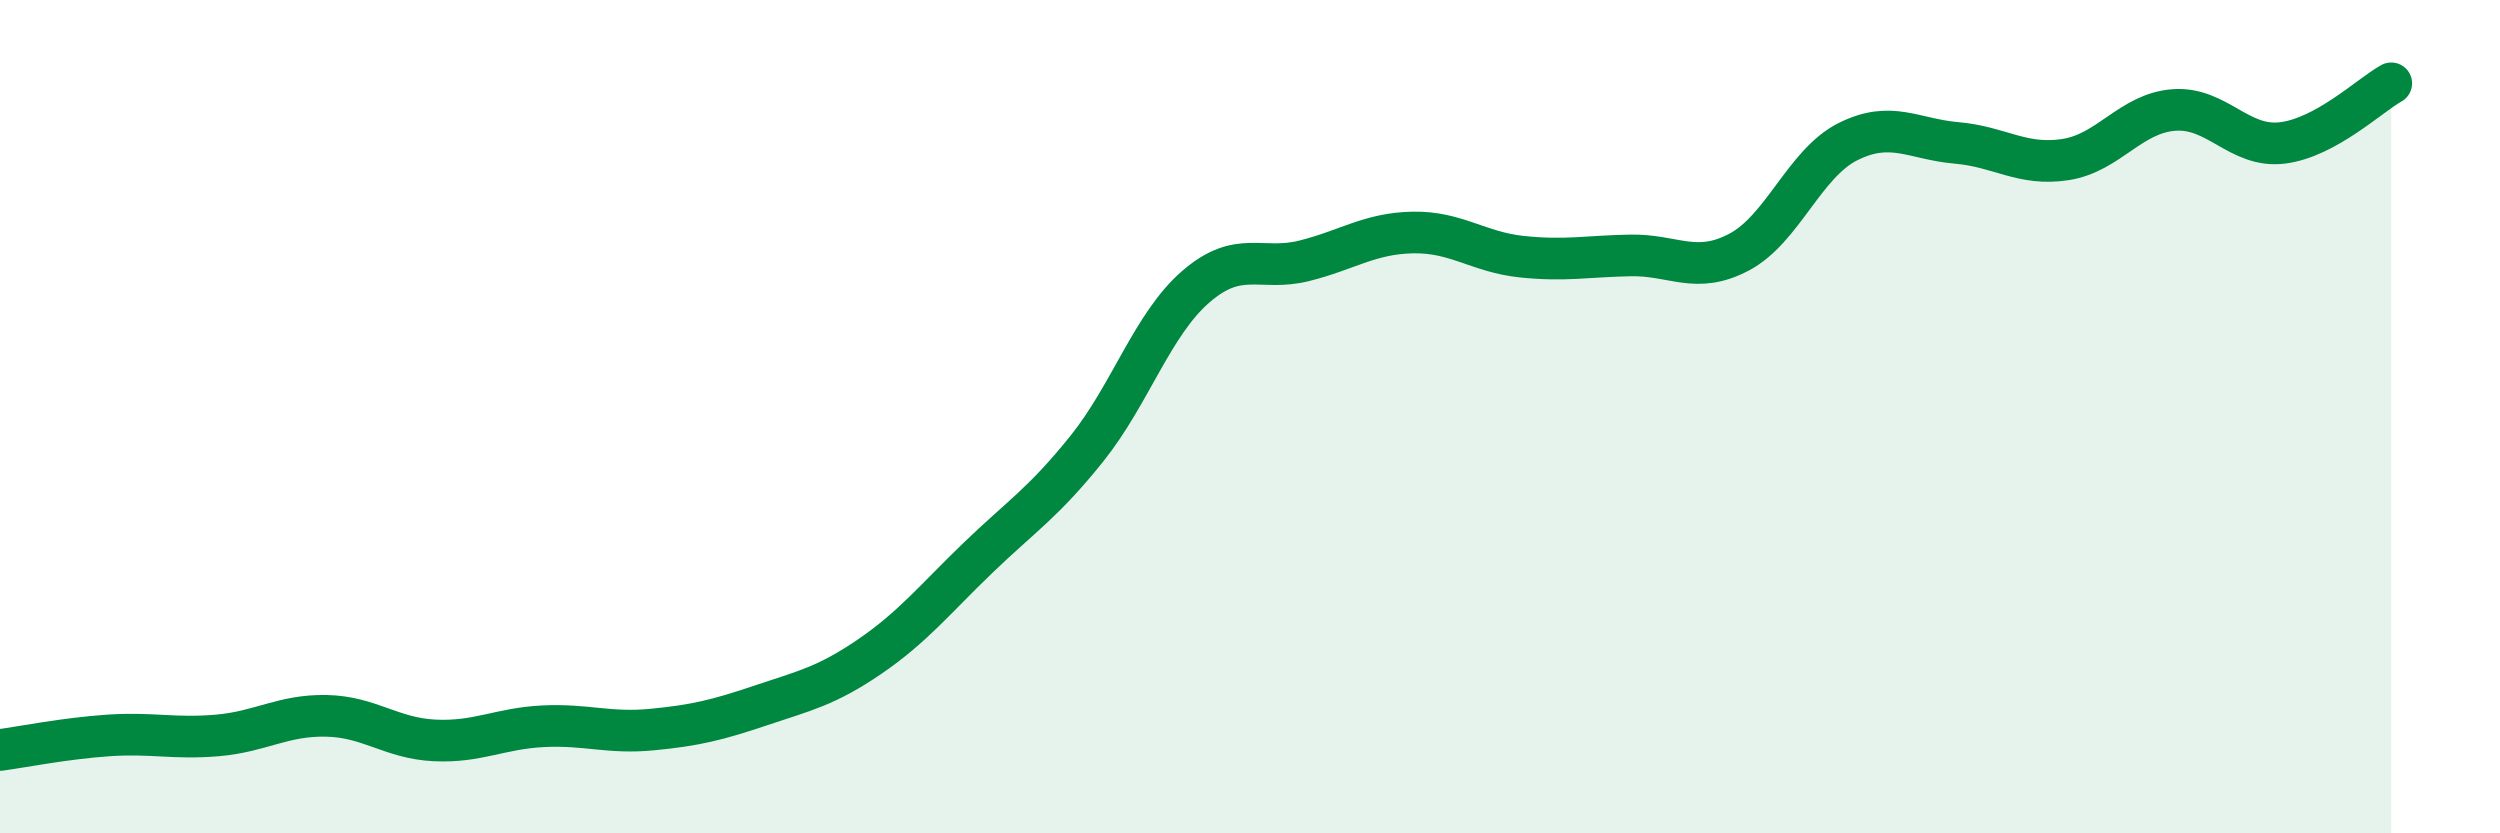 
    <svg width="60" height="20" viewBox="0 0 60 20" xmlns="http://www.w3.org/2000/svg">
      <path
        d="M 0,18 C 0.52,17.93 1.57,17.72 2.61,17.65 C 3.65,17.58 4.18,17.74 5.22,17.65 C 6.26,17.56 6.79,17.16 7.83,17.18 C 8.87,17.2 9.39,17.72 10.43,17.77 C 11.47,17.82 12,17.48 13.04,17.43 C 14.08,17.38 14.61,17.61 15.65,17.51 C 16.69,17.41 17.22,17.28 18.26,16.93 C 19.3,16.58 19.83,16.47 20.87,15.76 C 21.91,15.05 22.44,14.38 23.48,13.38 C 24.52,12.38 25.05,12.06 26.09,10.76 C 27.13,9.46 27.66,7.78 28.7,6.88 C 29.74,5.98 30.26,6.52 31.3,6.26 C 32.34,6 32.87,5.6 33.91,5.58 C 34.95,5.56 35.48,6.05 36.52,6.16 C 37.56,6.27 38.09,6.15 39.13,6.13 C 40.17,6.11 40.7,6.6 41.74,6.05 C 42.78,5.5 43.31,3.92 44.35,3.4 C 45.39,2.88 45.92,3.34 46.96,3.43 C 48,3.52 48.53,3.99 49.57,3.83 C 50.61,3.67 51.13,2.72 52.17,2.64 C 53.21,2.56 53.74,3.56 54.78,3.43 C 55.82,3.3 56.87,2.29 57.39,2L57.39 20L0 20Z"
        fill="#008740"
        opacity="0.1"
        stroke-linecap="round"
        stroke-linejoin="round"
      />
      <path
        d="M 0,18 C 0.52,17.93 1.57,17.72 2.61,17.65 C 3.65,17.58 4.18,17.74 5.22,17.65 C 6.26,17.56 6.79,17.16 7.83,17.18 C 8.87,17.2 9.39,17.72 10.43,17.77 C 11.47,17.82 12,17.48 13.04,17.43 C 14.08,17.38 14.61,17.61 15.65,17.51 C 16.69,17.41 17.22,17.28 18.26,16.93 C 19.3,16.58 19.83,16.47 20.87,15.76 C 21.91,15.05 22.44,14.38 23.48,13.38 C 24.52,12.38 25.05,12.06 26.09,10.76 C 27.13,9.46 27.66,7.78 28.7,6.88 C 29.74,5.98 30.26,6.52 31.3,6.26 C 32.34,6 32.87,5.6 33.91,5.58 C 34.95,5.56 35.48,6.05 36.52,6.16 C 37.56,6.27 38.09,6.15 39.13,6.13 C 40.17,6.11 40.7,6.6 41.74,6.05 C 42.78,5.5 43.31,3.92 44.35,3.4 C 45.39,2.88 45.92,3.34 46.96,3.43 C 48,3.52 48.53,3.99 49.57,3.83 C 50.61,3.67 51.13,2.72 52.17,2.64 C 53.21,2.56 53.74,3.56 54.78,3.43 C 55.82,3.3 56.87,2.29 57.39,2"
        stroke="#008740"
        stroke-width="1"
        fill="none"
        stroke-linecap="round"
        stroke-linejoin="round"
      />
    </svg>
  